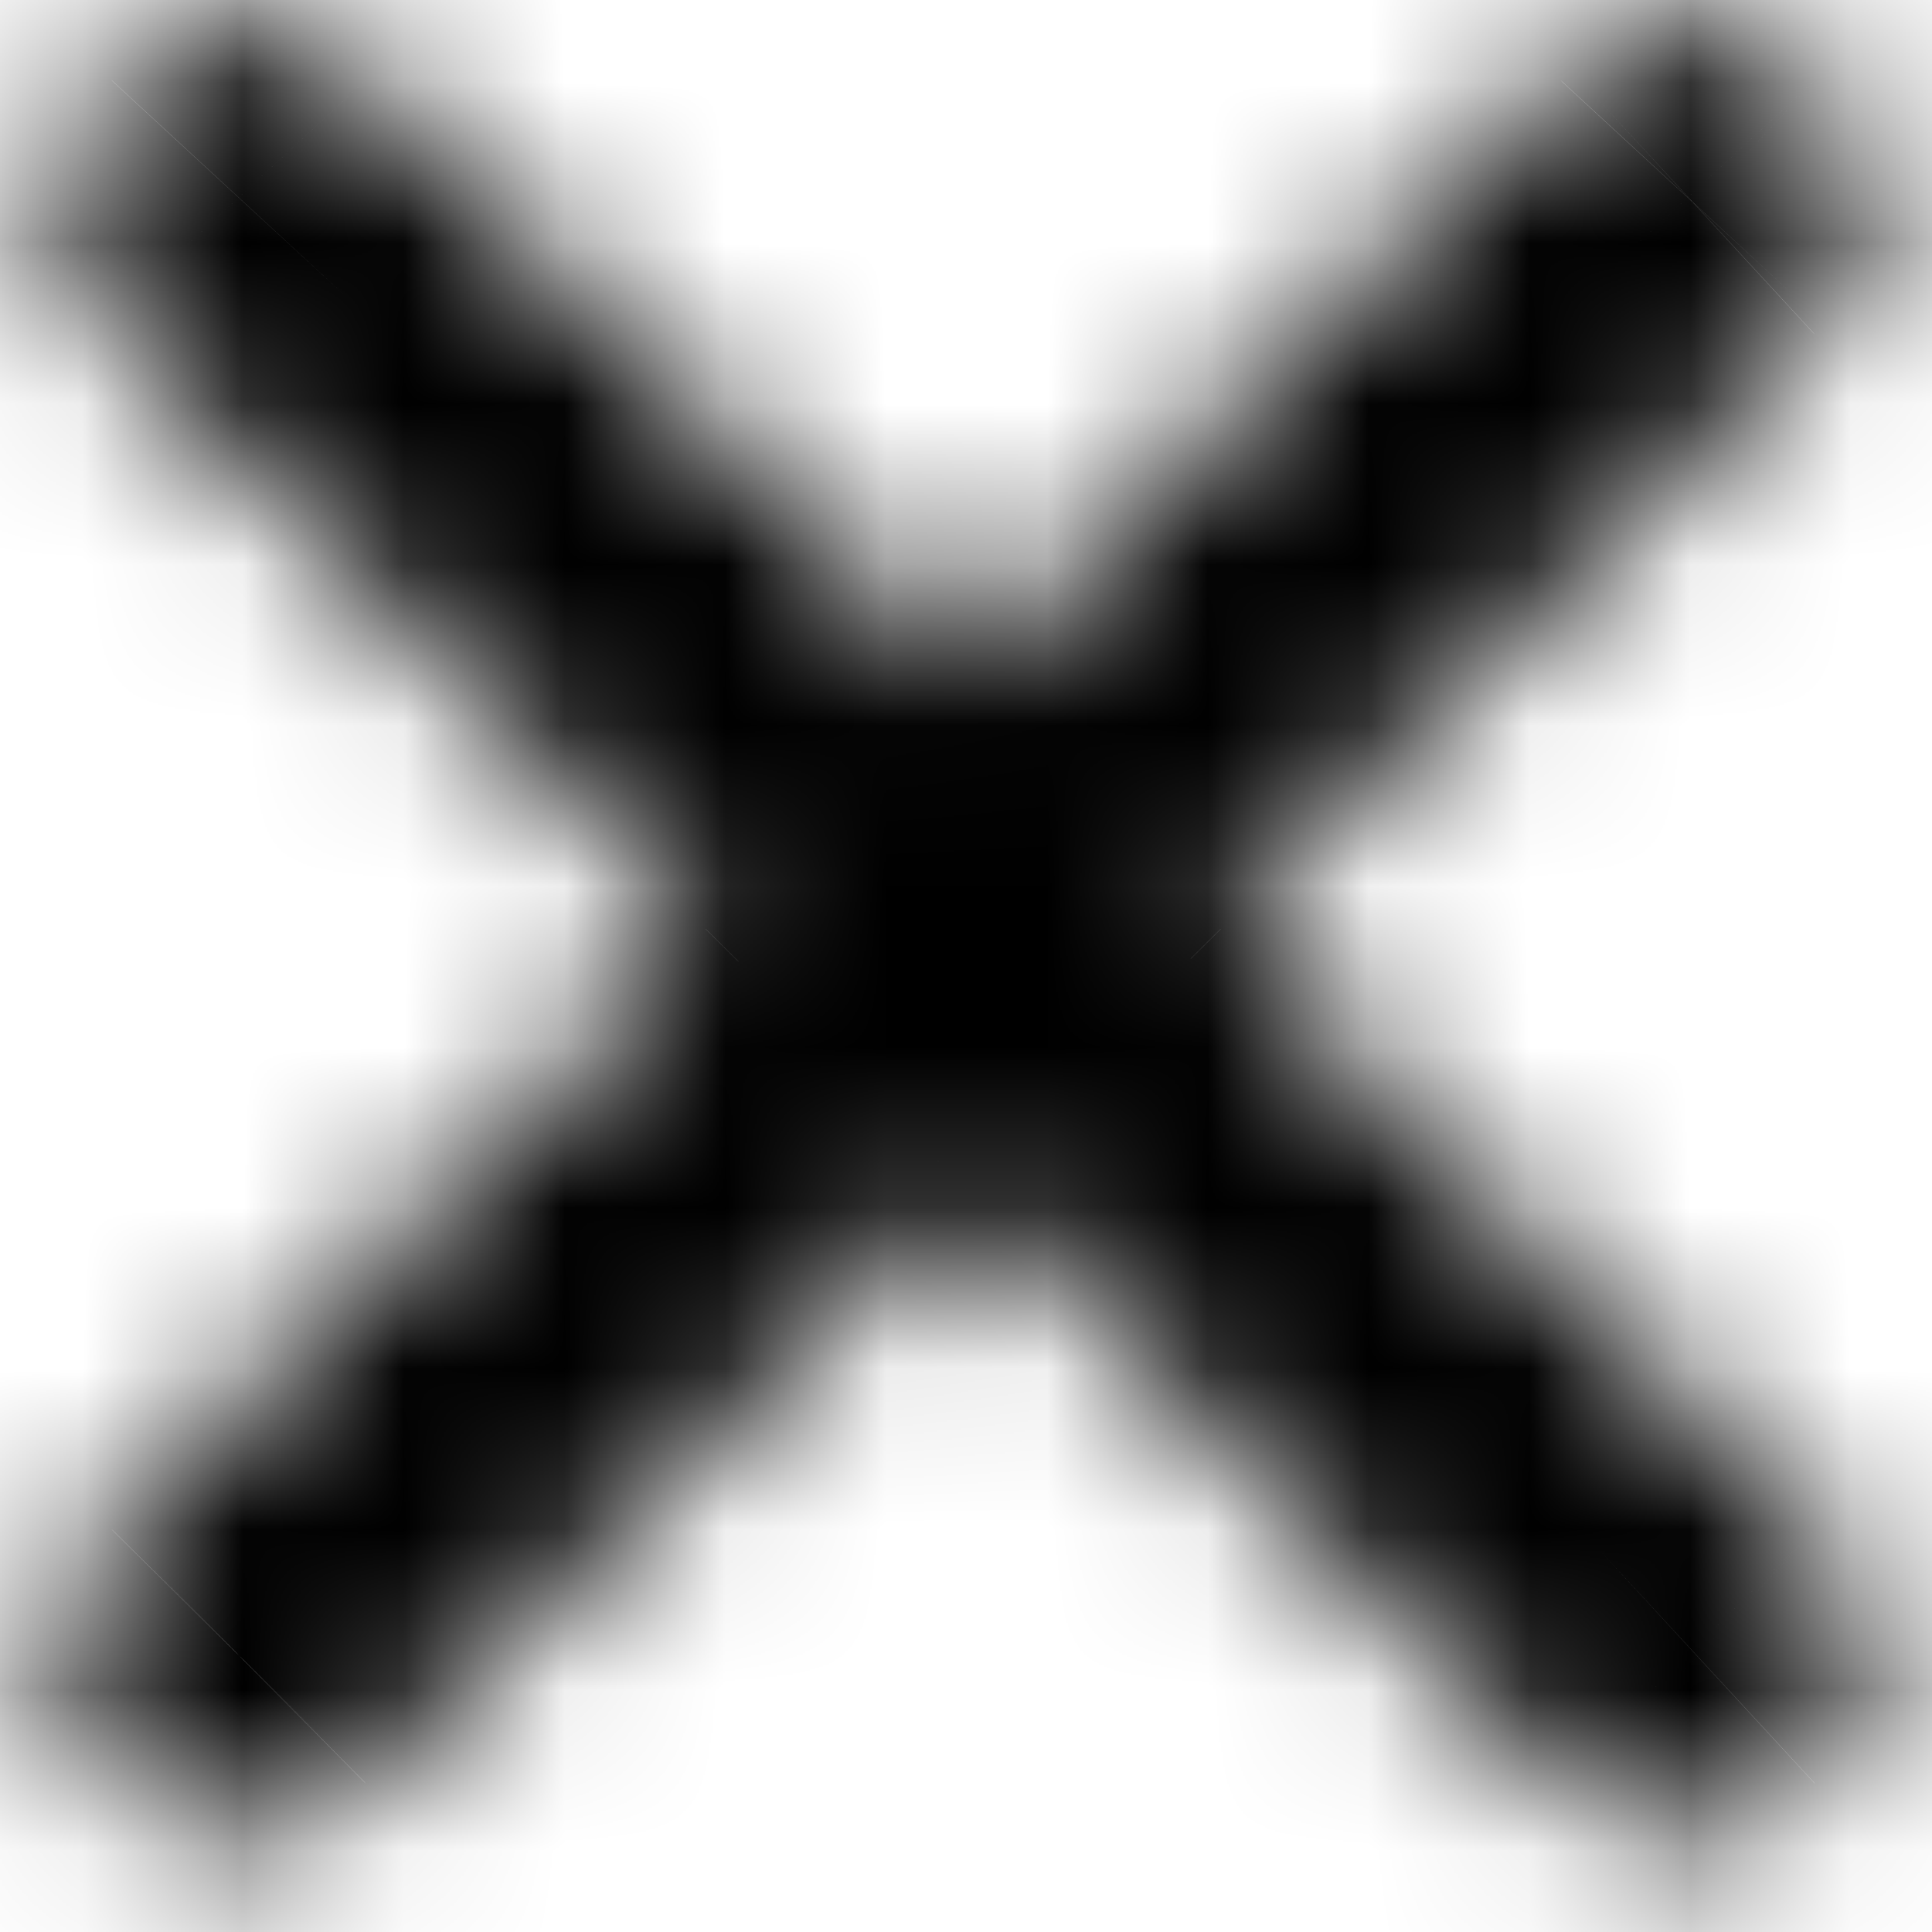 <svg width="12" height="12" viewBox="0 0 12 12" fill="none" xmlns="http://www.w3.org/2000/svg">
<mask id="path-1-inside-1_4616_1251" fill="white">
<path d="M11.273 2.079L7.582 5.77L11.273 9.497C11.73 9.918 11.73 10.657 11.273 11.079C10.852 11.536 10.113 11.536 9.691 11.079L6 7.387L2.273 11.079C1.852 11.536 1.113 11.536 0.691 11.079C0.234 10.657 0.234 9.918 0.691 9.497L4.383 5.77L0.691 2.079C0.234 1.657 0.234 0.918 0.691 0.497C1.113 0.04 1.852 0.04 2.273 0.497L6 4.188L9.691 0.497C10.113 0.04 10.852 0.04 11.273 0.497C11.73 0.918 11.73 1.657 11.273 2.079Z"/>
</mask>
<path d="M11.273 2.079L9.917 0.609L9.887 0.636L9.859 0.664L11.273 2.079ZM7.582 5.77L6.168 4.356L4.76 5.763L6.161 7.178L7.582 5.77ZM11.273 9.497L9.853 10.904L9.884 10.936L9.917 10.966L11.273 9.497ZM11.273 11.079L9.917 9.609L9.858 9.663L9.804 9.722L11.273 11.079ZM9.691 11.079L11.161 9.722L11.134 9.693L11.106 9.664L9.691 11.079ZM6 7.387L7.414 5.973L6.007 4.565L4.593 5.966L6 7.387ZM2.273 11.079L0.866 9.658L0.834 9.689L0.804 9.722L2.273 11.079ZM0.691 11.079L2.161 9.722L2.107 9.663L2.048 9.609L0.691 11.079ZM0.691 9.497L2.048 10.966L2.081 10.936L2.112 10.904L0.691 9.497ZM4.383 5.77L5.804 7.178L7.205 5.763L5.797 4.356L4.383 5.77ZM0.691 2.079L2.106 0.664L2.077 0.636L2.048 0.609L0.691 2.079ZM0.691 0.497L2.048 1.966L2.107 1.912L2.161 1.853L0.691 0.497ZM2.273 0.497L0.804 1.853L0.834 1.886L0.866 1.917L2.273 0.497ZM6 4.188L4.593 5.609L6.007 7.01L7.414 5.602L6 4.188ZM9.691 0.497L11.106 1.911L11.134 1.883L11.161 1.853L9.691 0.497ZM11.273 0.497L9.804 1.853L9.858 1.912L9.917 1.966L11.273 0.497ZM9.859 0.664L6.168 4.356L8.996 7.184L12.688 3.493L9.859 0.664ZM6.161 7.178L9.853 10.904L12.694 8.089L9.003 4.363L6.161 7.178ZM9.917 10.966C9.516 10.596 9.516 9.979 9.917 9.609L12.63 12.548C13.945 11.334 13.945 9.241 12.63 8.027L9.917 10.966ZM9.804 9.722C10.174 9.321 10.791 9.321 11.161 9.722L8.222 12.435C9.436 13.75 11.529 13.75 12.743 12.435L9.804 9.722ZM11.106 9.664L7.414 5.973L4.586 8.801L8.277 12.493L11.106 9.664ZM4.593 5.966L0.866 9.658L3.681 12.499L7.407 8.808L4.593 5.966ZM0.804 9.722C1.174 9.321 1.791 9.321 2.161 9.722L-0.778 12.435C0.436 13.75 2.529 13.75 3.743 12.435L0.804 9.722ZM2.048 9.609C2.449 9.979 2.449 10.596 2.048 10.966L-0.665 8.027C-1.98 9.241 -1.98 11.334 -0.665 12.548L2.048 9.609ZM2.112 10.904L5.804 7.178L2.962 4.363L-0.729 8.089L2.112 10.904ZM5.797 4.356L2.106 0.664L-0.723 3.493L2.969 7.184L5.797 4.356ZM2.048 0.609C2.449 0.979 2.449 1.596 2.048 1.966L-0.665 -0.973C-1.98 0.241 -1.98 2.334 -0.665 3.548L2.048 0.609ZM2.161 1.853C1.791 2.254 1.174 2.254 0.804 1.853L3.743 -0.86C2.529 -2.175 0.436 -2.175 -0.778 -0.86L2.161 1.853ZM0.866 1.917L4.593 5.609L7.407 2.767L3.681 -0.924L0.866 1.917ZM7.414 5.602L11.106 1.911L8.277 -0.918L4.586 2.774L7.414 5.602ZM11.161 1.853C10.791 2.254 10.174 2.254 9.804 1.853L12.743 -0.86C11.529 -2.175 9.436 -2.175 8.222 -0.86L11.161 1.853ZM9.917 1.966C9.516 1.596 9.516 0.979 9.917 0.609L12.63 3.548C13.945 2.334 13.945 0.241 12.63 -0.973L9.917 1.966Z" fill="black" mask="url(#path-1-inside-1_4616_1251)"/>
</svg>
